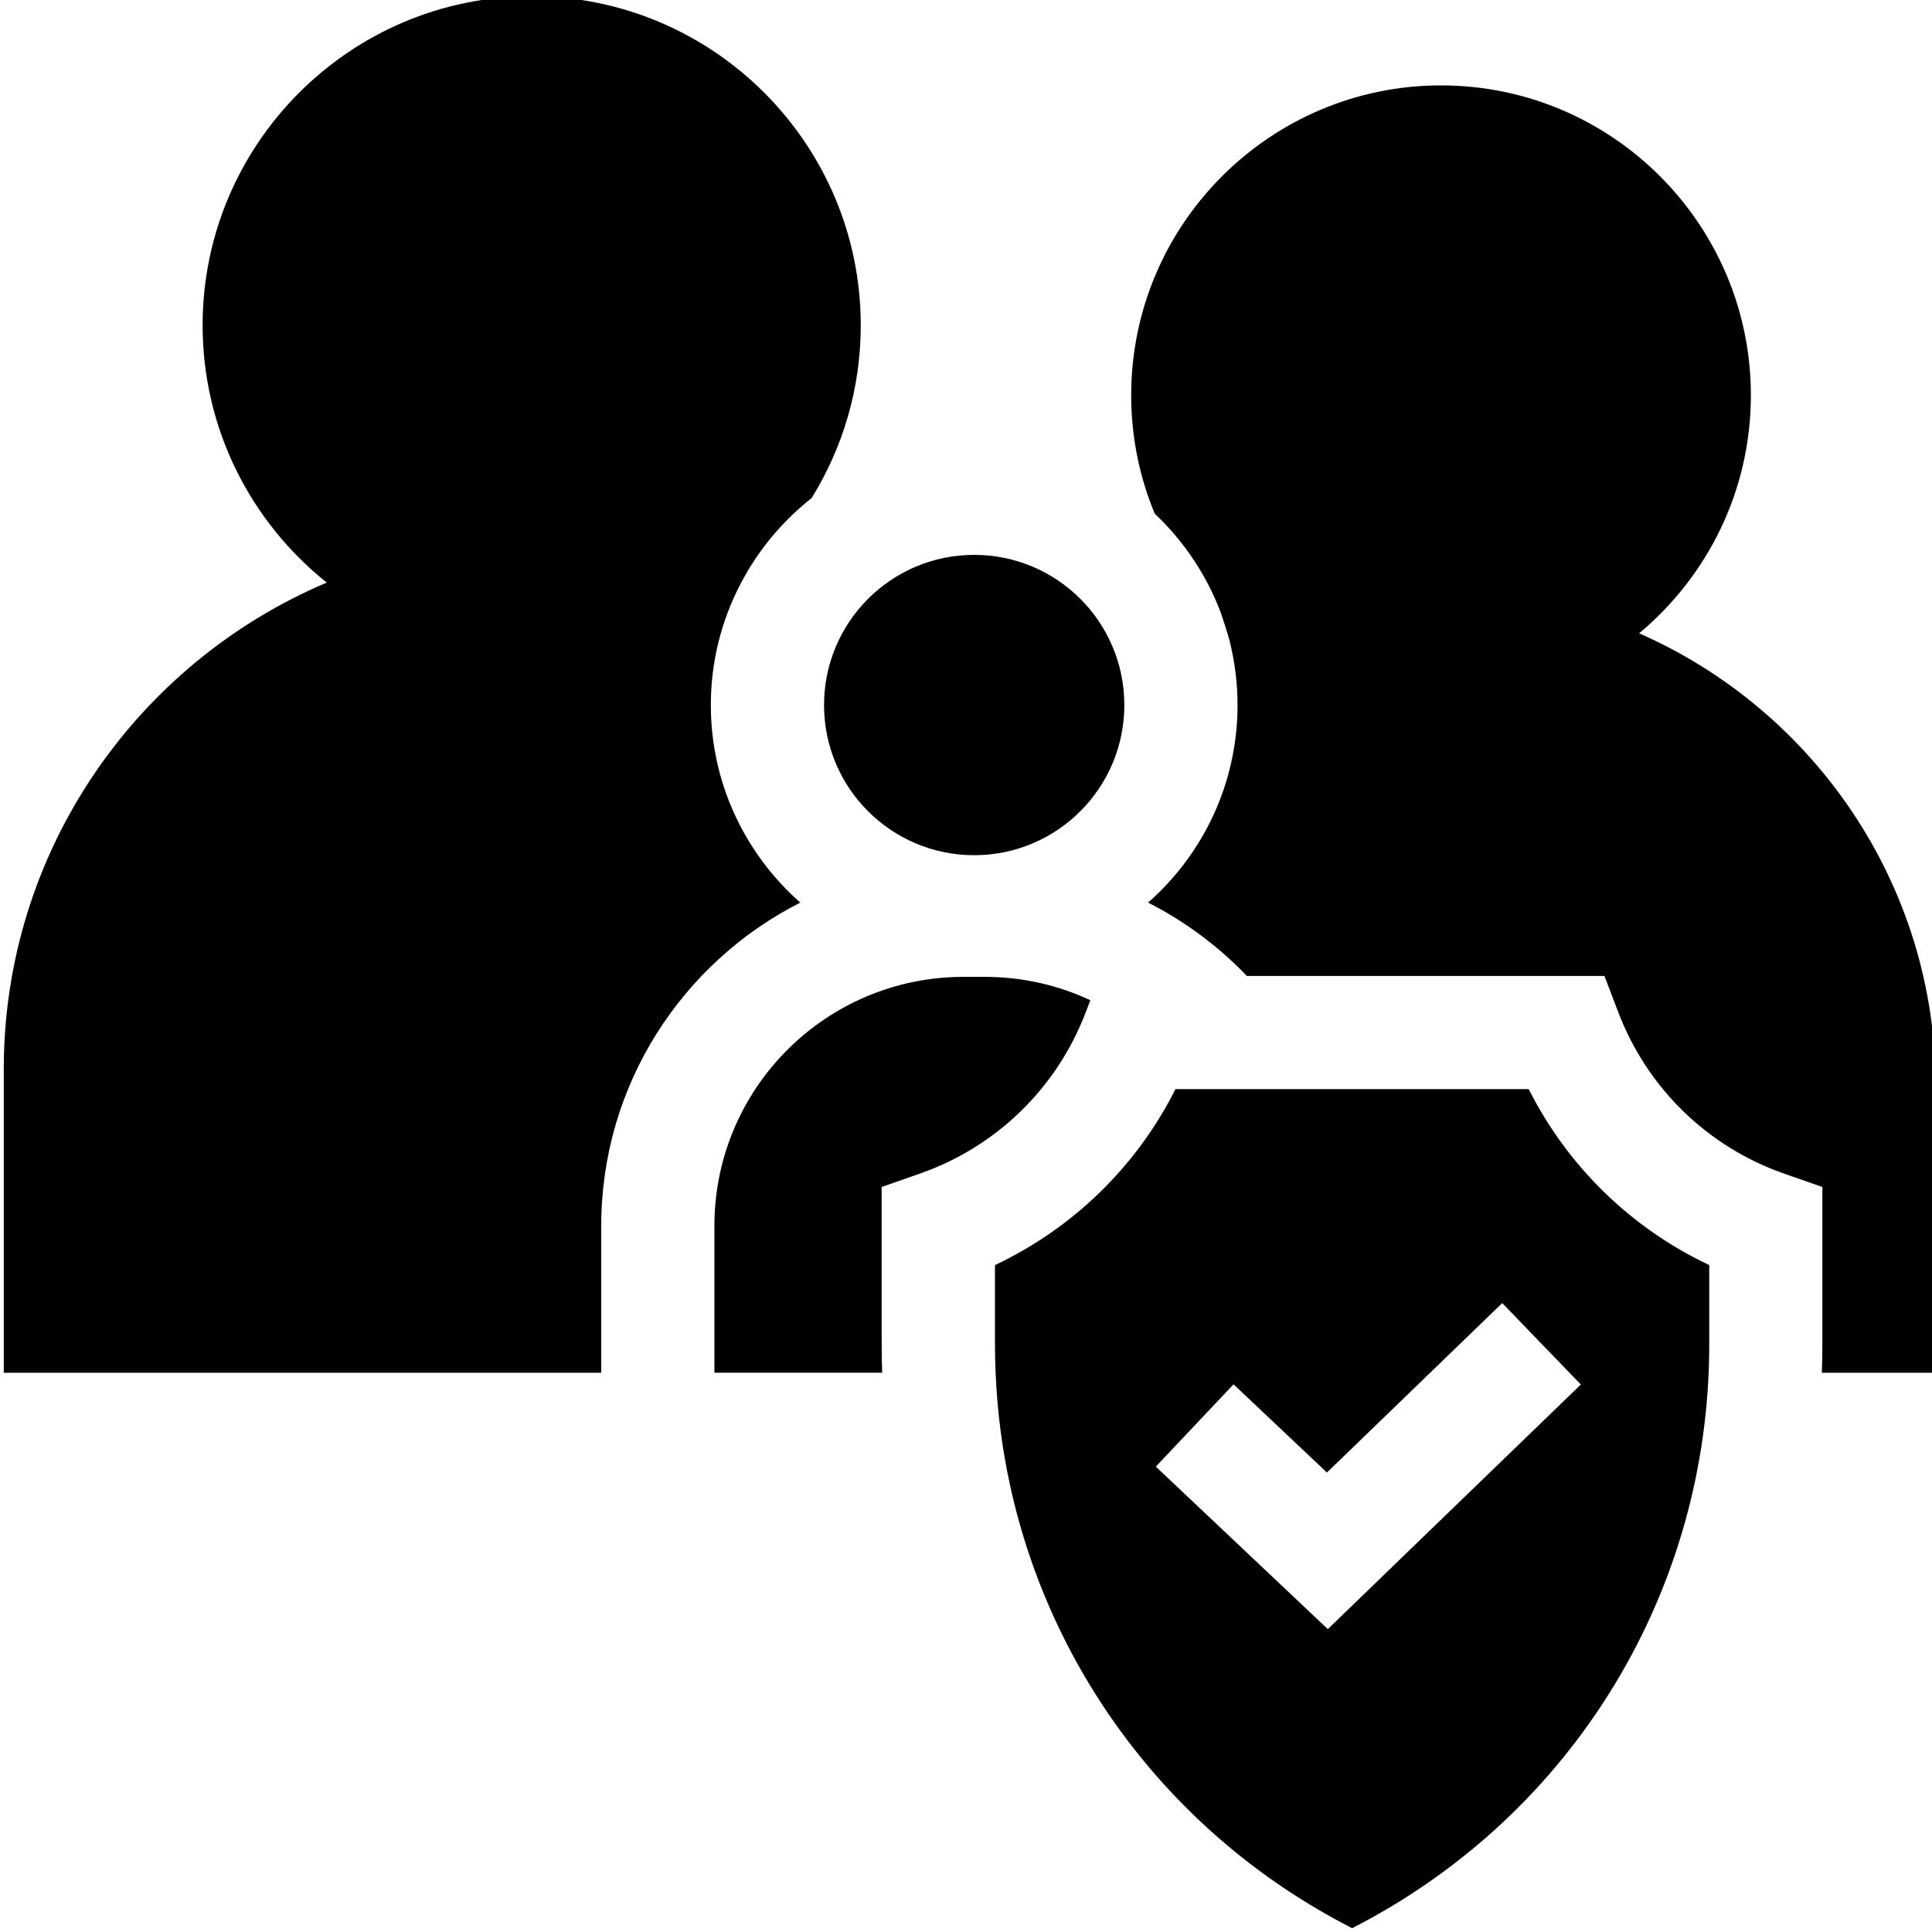 <svg width="40" height="40" viewBox="0 0 40 40" fill="none" xmlns="http://www.w3.org/2000/svg">
<path d="M31.65 22.549H24.337C23.532 24.149 22.218 25.428 20.6 26.192V27.839C20.6 28.033 20.604 28.227 20.613 28.42C20.646 29.217 20.748 30.001 20.915 30.764C21.767 34.656 24.298 38.011 27.938 39.892L27.994 39.921L28.05 39.892C32.576 37.553 35.388 32.934 35.388 27.839V26.192C33.769 25.428 32.457 24.149 31.65 22.549ZM27.491 33.729L23.93 30.365L25.539 28.661L27.473 30.487L31.102 26.979L32.73 28.665L27.491 33.729Z" fill="black"/>
<path d="M19.04 24.3C20.626 23.747 21.879 22.53 22.478 20.96L22.575 20.709C21.911 20.398 21.171 20.225 20.39 20.225H19.949C17.1 20.225 14.791 22.534 14.791 25.381V28.42H18.265C18.258 28.227 18.254 28.033 18.254 27.839V24.575L19.04 24.3Z" fill="black"/>
<path d="M23.278 14.597C23.278 16.314 21.886 17.706 20.169 17.706C18.453 17.706 17.061 16.314 17.061 14.597C17.061 12.88 18.453 11.488 20.169 11.488C21.886 11.488 23.278 12.88 23.278 14.597Z" fill="black"/>
<path d="M14.717 14.598C14.717 13.696 14.938 12.845 15.328 12.096L15.423 11.92C15.775 11.298 16.245 10.753 16.803 10.313C17.448 9.273 17.821 8.047 17.821 6.735C17.821 2.978 14.765 -0.078 11.008 -0.078C7.251 -0.078 4.195 2.978 4.195 6.735C4.195 8.889 5.2 10.812 6.765 12.062C2.84 13.722 0.078 17.612 0.078 22.135V28.421H12.448V25.381C12.448 22.461 14.126 19.925 16.569 18.687C15.435 17.687 14.717 16.225 14.717 14.598Z" fill="black"/>
<path d="M33.936 13.112C35.349 11.934 36.25 10.162 36.25 8.183C36.25 4.645 33.372 1.768 29.835 1.768C26.298 1.768 23.42 4.645 23.42 8.183C23.42 9.051 23.593 9.878 23.907 10.634C24.508 11.201 24.981 11.903 25.277 12.691C25.277 12.691 25.42 13.116 25.451 13.243C25.562 13.677 25.622 14.131 25.622 14.598C25.622 16.226 24.904 17.688 23.77 18.687C24.535 19.076 25.226 19.591 25.814 20.206H33.218L33.506 20.96C34.105 22.53 35.358 23.748 36.944 24.301L37.73 24.575V27.84C37.73 28.034 37.726 28.228 37.719 28.421H40.077V22.496C40.076 18.306 37.547 14.697 33.936 13.112Z" fill="black"/>
</svg>
